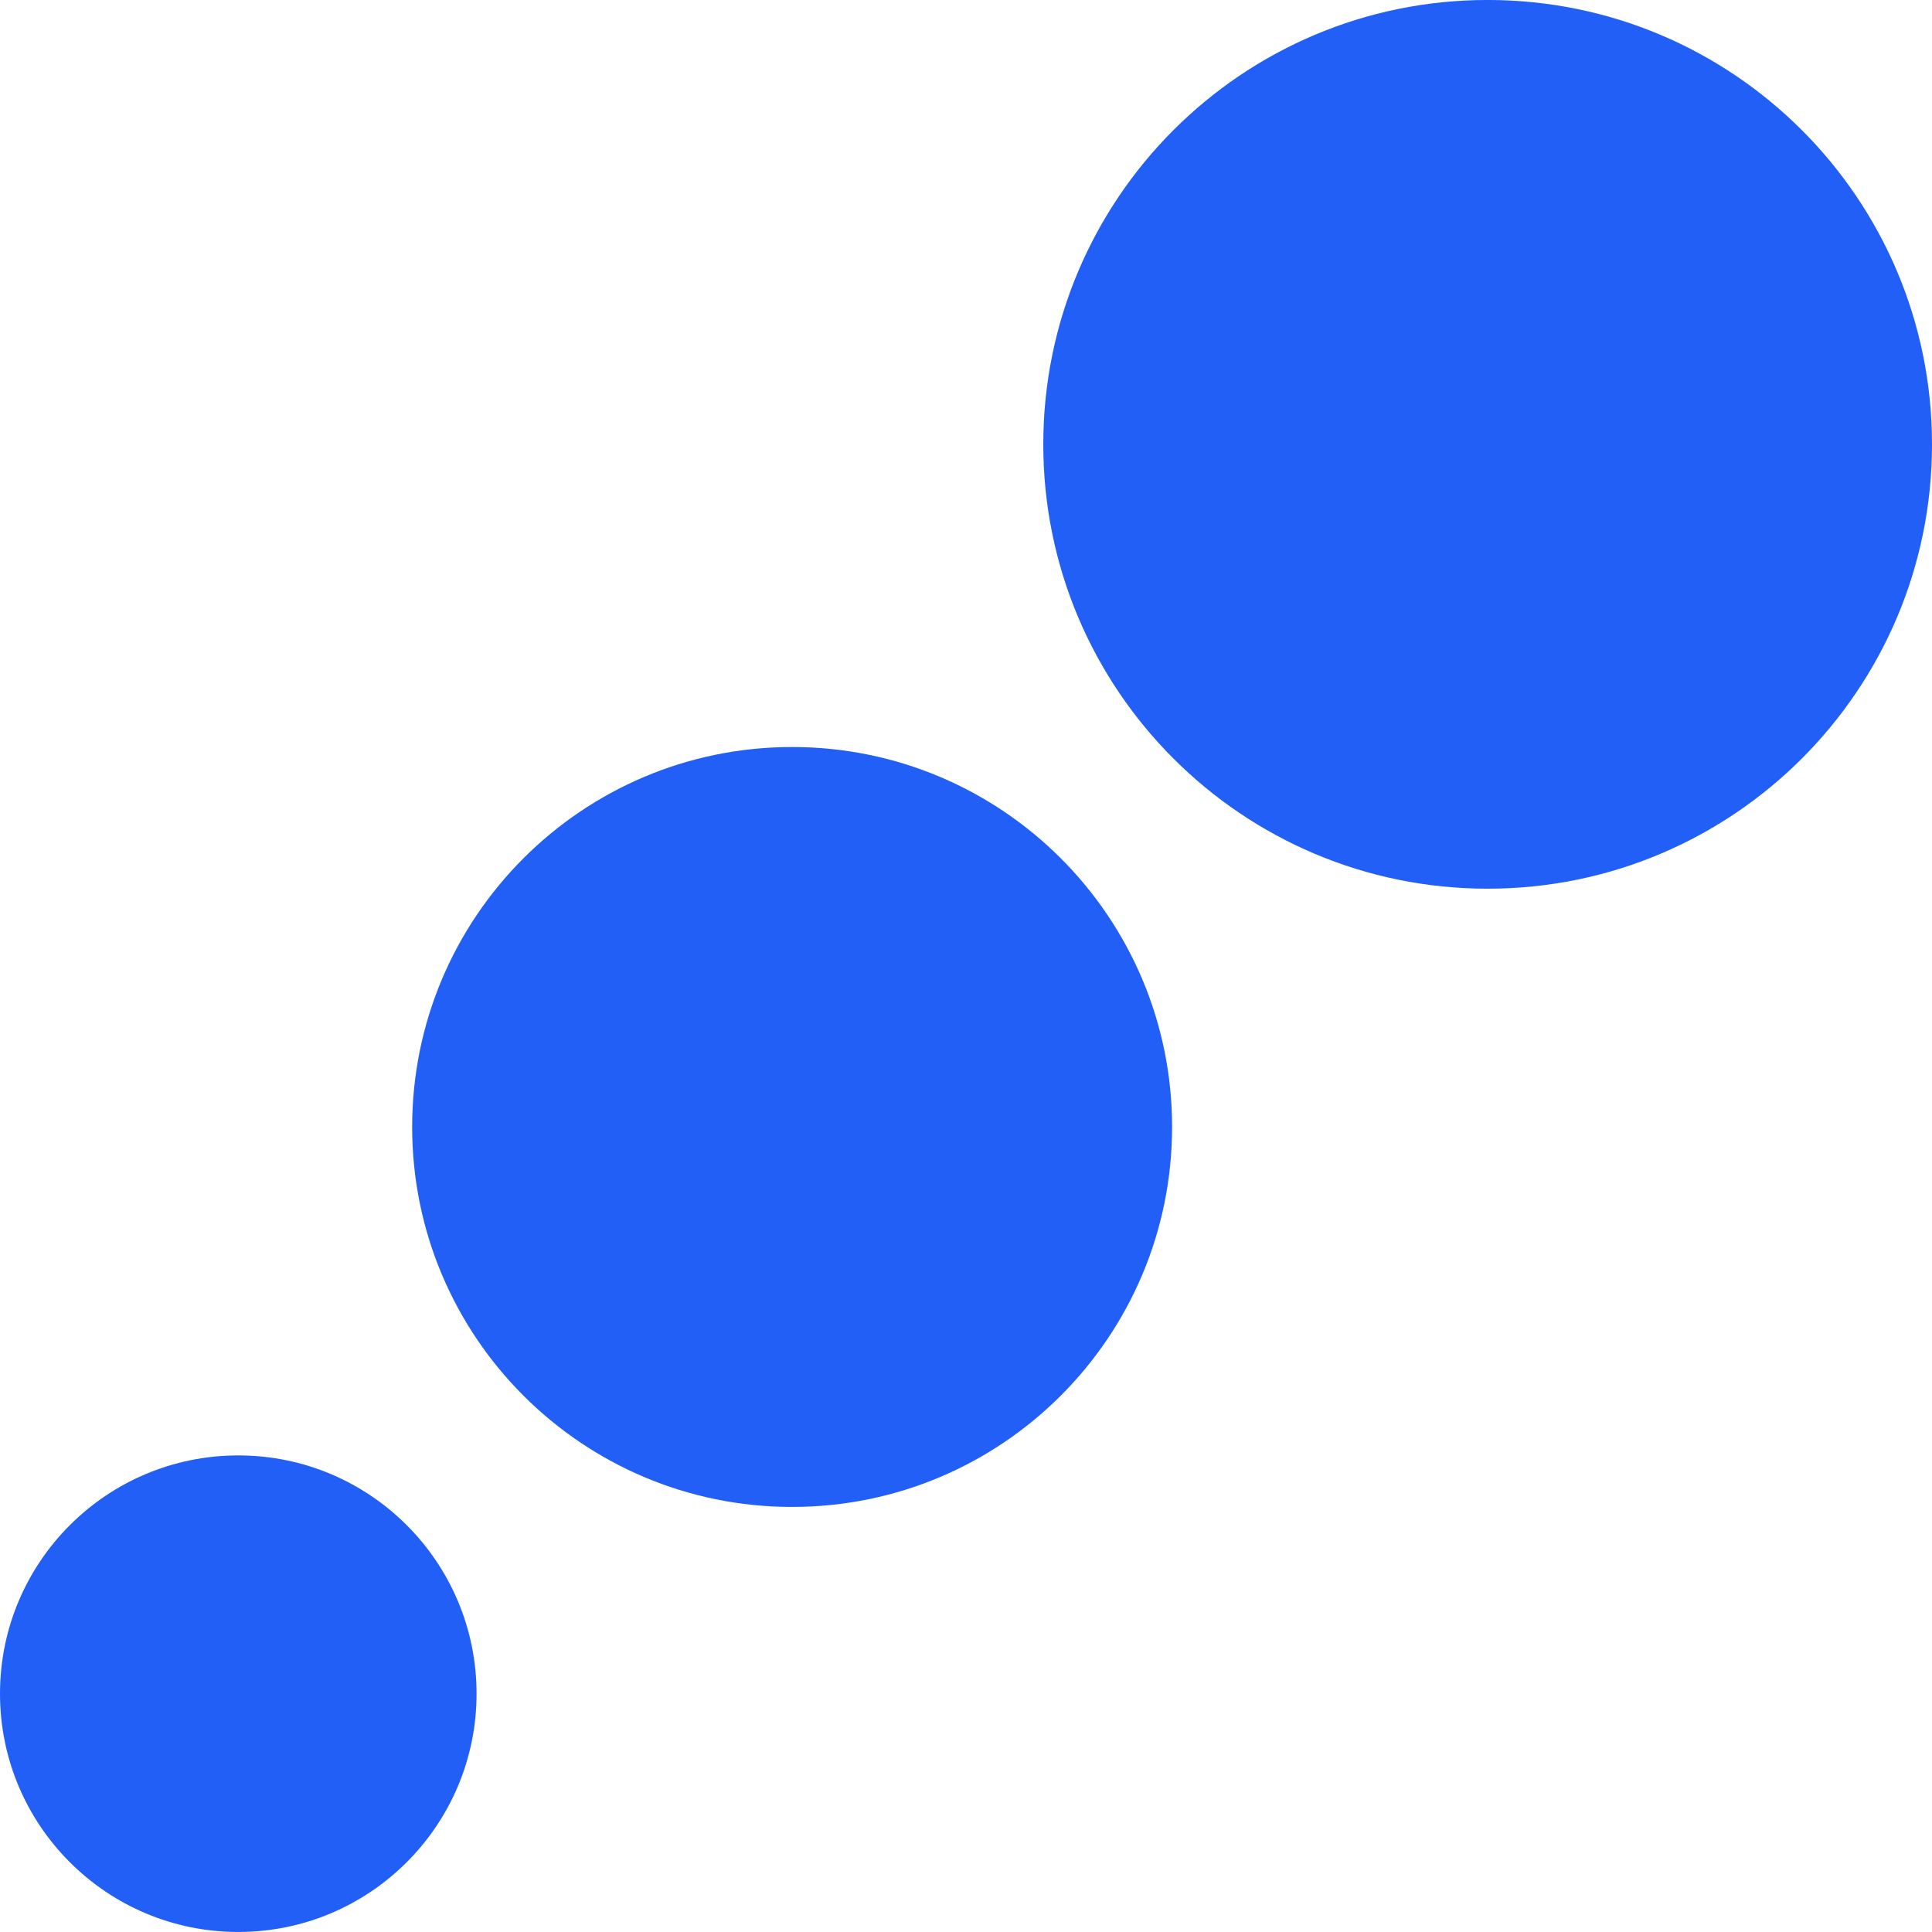 <svg xmlns="http://www.w3.org/2000/svg" width="150" height="150" viewBox="0 0 150 150" fill="none">
<path d="M18.5 149.998C28.717 149.998 37 141.715 37 131.498C37 121.281 28.717 112.998 18.5 112.998C8.283 112.998 0 121.281 0 131.498C0 141.715 8.283 149.998 18.5 149.998Z" fill="#215FF6"/>
<path d="M61.5 116.998C77.792 116.998 91 103.79 91 87.498C91 71.206 77.792 57.998 61.5 57.998C45.208 57.998 32 71.206 32 87.498C32 103.79 45.208 116.998 61.5 116.998Z" fill="#215FF6"/>
<path d="M115.5 68.998C134.554 68.998 150 53.552 150 34.498C150 15.444 134.554 -0.002 115.5 -0.002C96.446 -0.002 81 15.444 81 34.498C81 53.552 96.446 68.998 115.5 68.998Z" fill="#215FF6"/>
</svg>